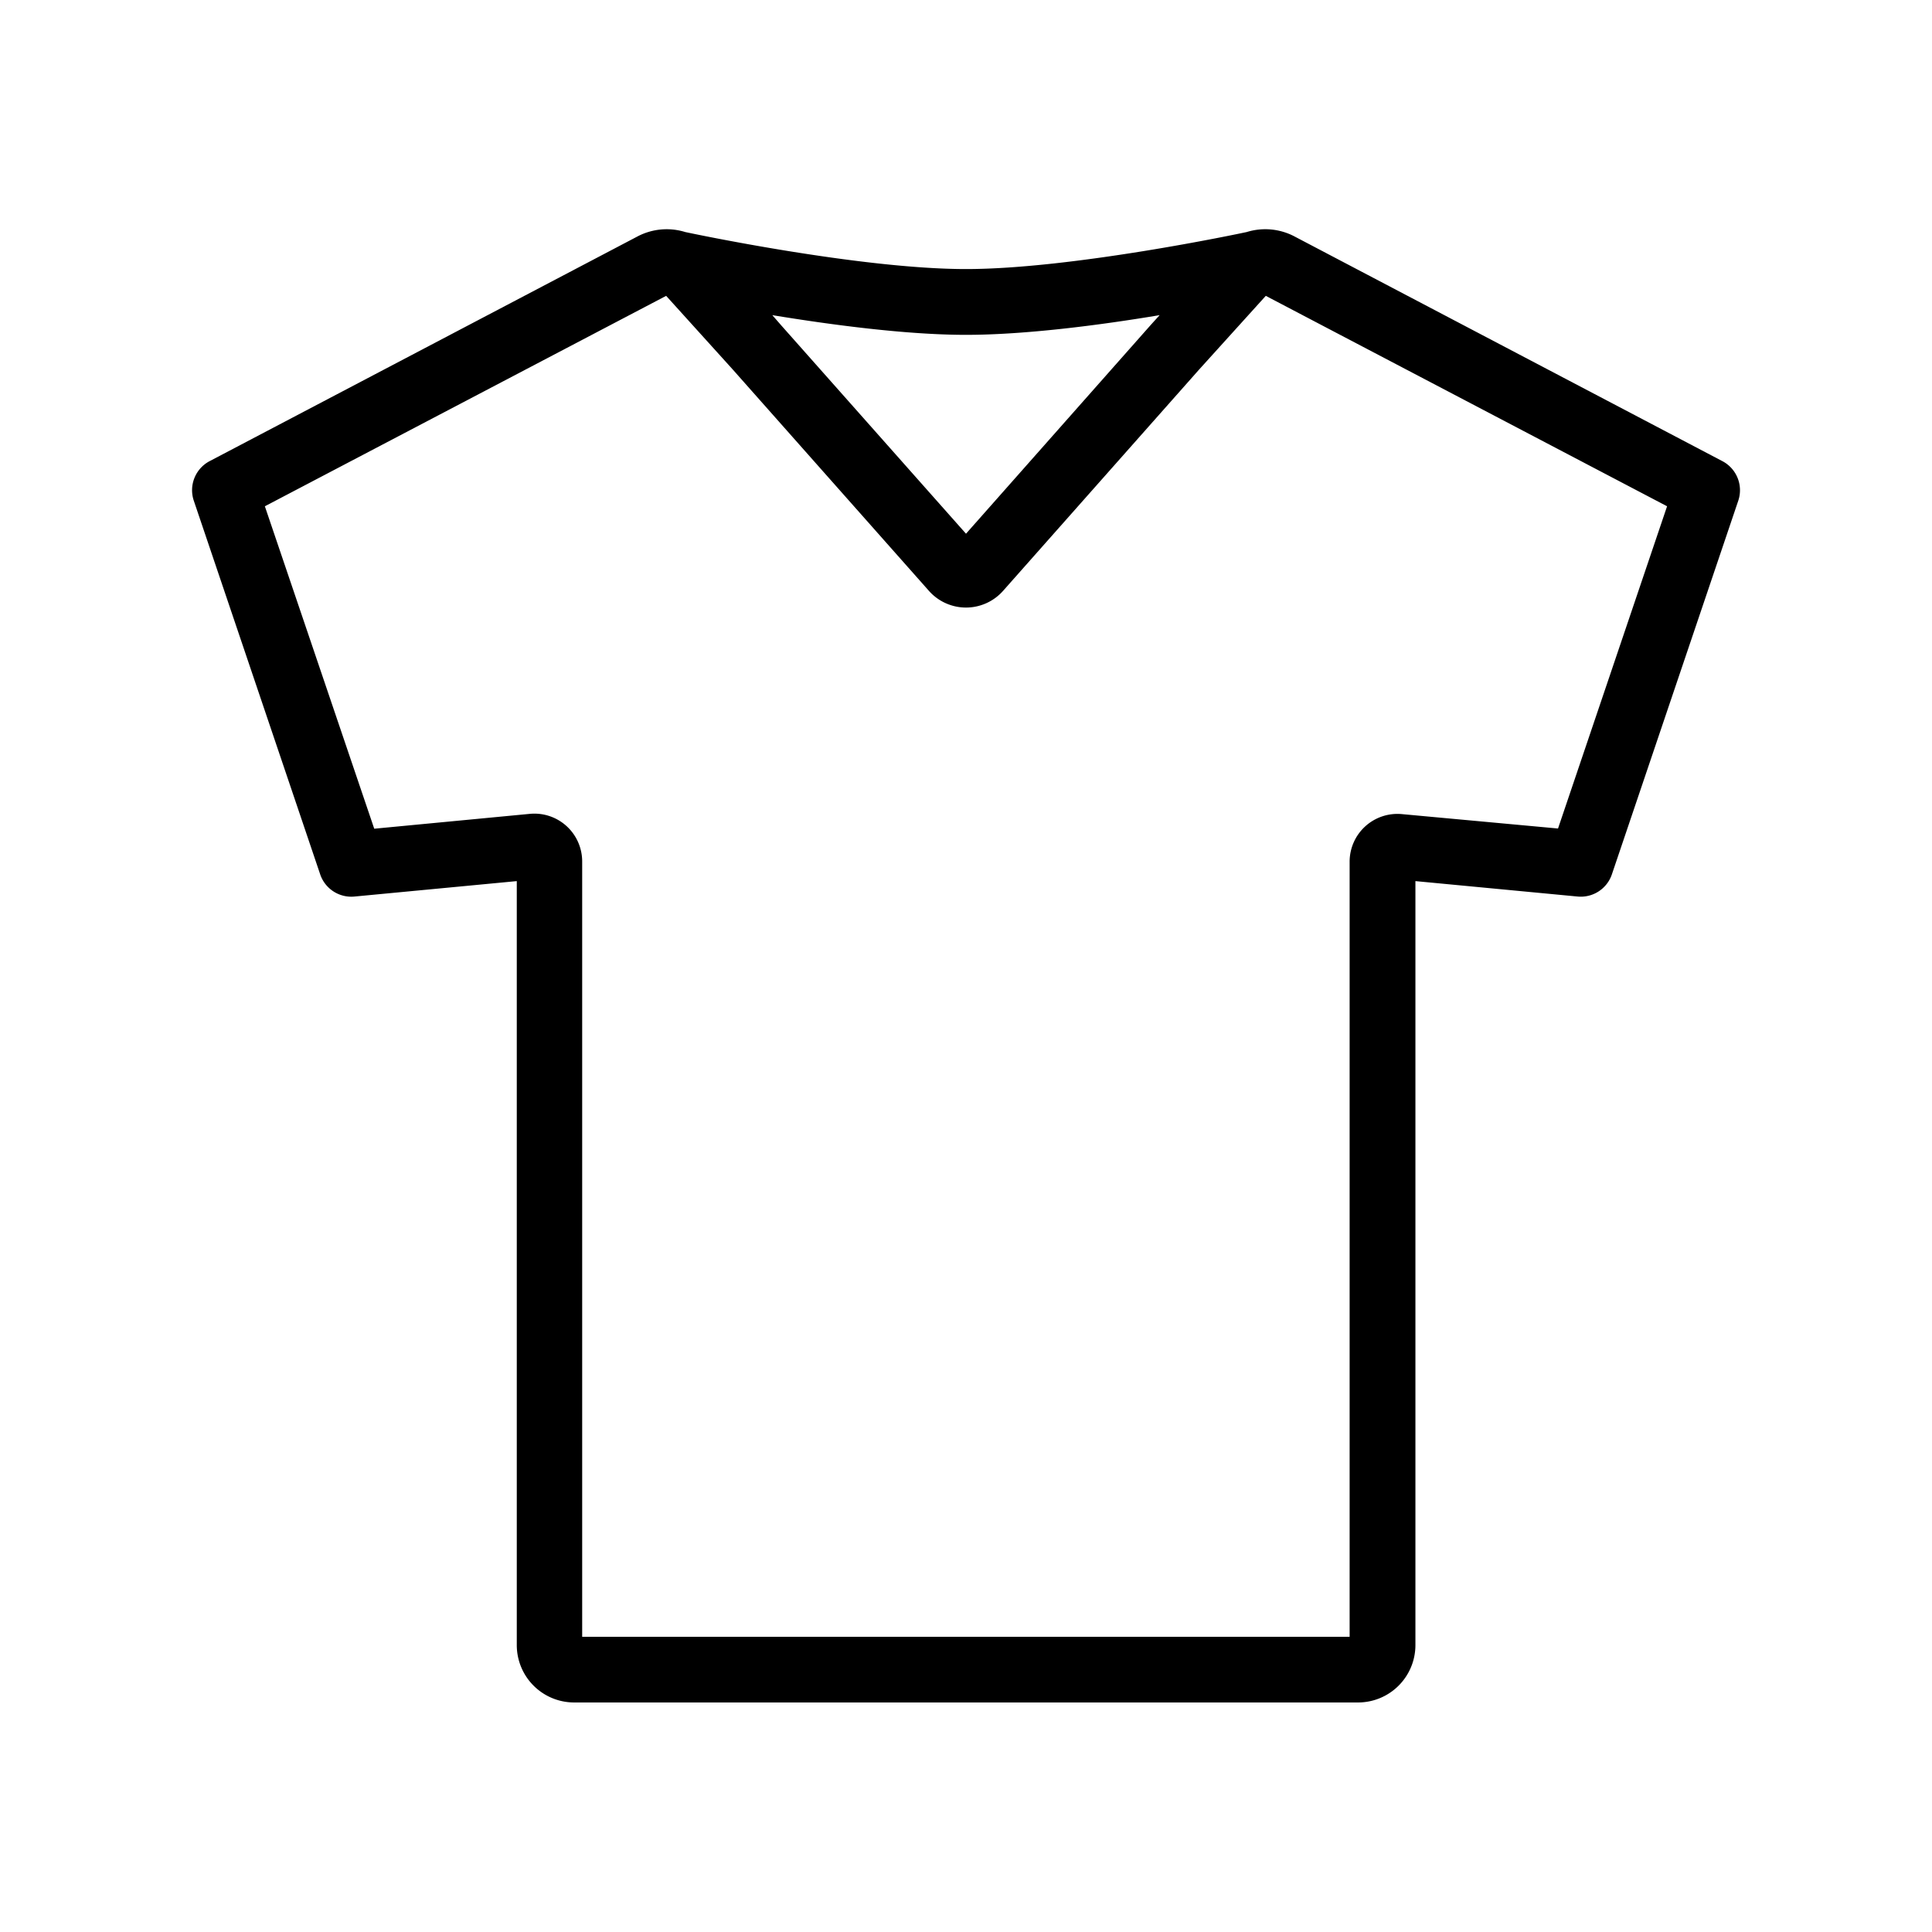 <svg xmlns="http://www.w3.org/2000/svg" viewBox="0 0 294.26 294.26">
    <path class="svg-icon-info-fill" d="M262.34,70.24,197.14,36a9.55,9.55,0,0,0-7.25-.66c-1,.22-26.62,5.64-42.76,5.64s-41.9-5.45-42.77-5.64a9.55,9.55,0,0,0-7.24.66h0L31.92,70.24a5,5,0,0,0-2.41,6l19.25,56.91A5,5,0,0,0,54,136.55l24.71-2.35V250.57a8.74,8.74,0,0,0,8.73,8.73H206.85a8.74,8.74,0,0,0,8.73-8.73V134.2l24.71,2.35a5,5,0,0,0,5.21-3.37l19.25-56.91A5,5,0,0,0,262.34,70.24ZM176.62,48l-1.42,1.57L147.13,81.29,119,49.57,117.63,48c9.07,1.49,20.47,3,29.49,3S167.55,49.52,176.62,48Zm60.68,78.19L213.56,124a7.28,7.28,0,0,0-8,7.25V249.3H88.67V131.21a7.28,7.28,0,0,0-8-7.25L57,126.22,40.34,77.11l61.12-32.05,10.11,11.18L141.49,90a7.54,7.54,0,0,0,11.28,0l29.87-33.72,10.15-11.22,61.12,32.05Z" />
</svg>